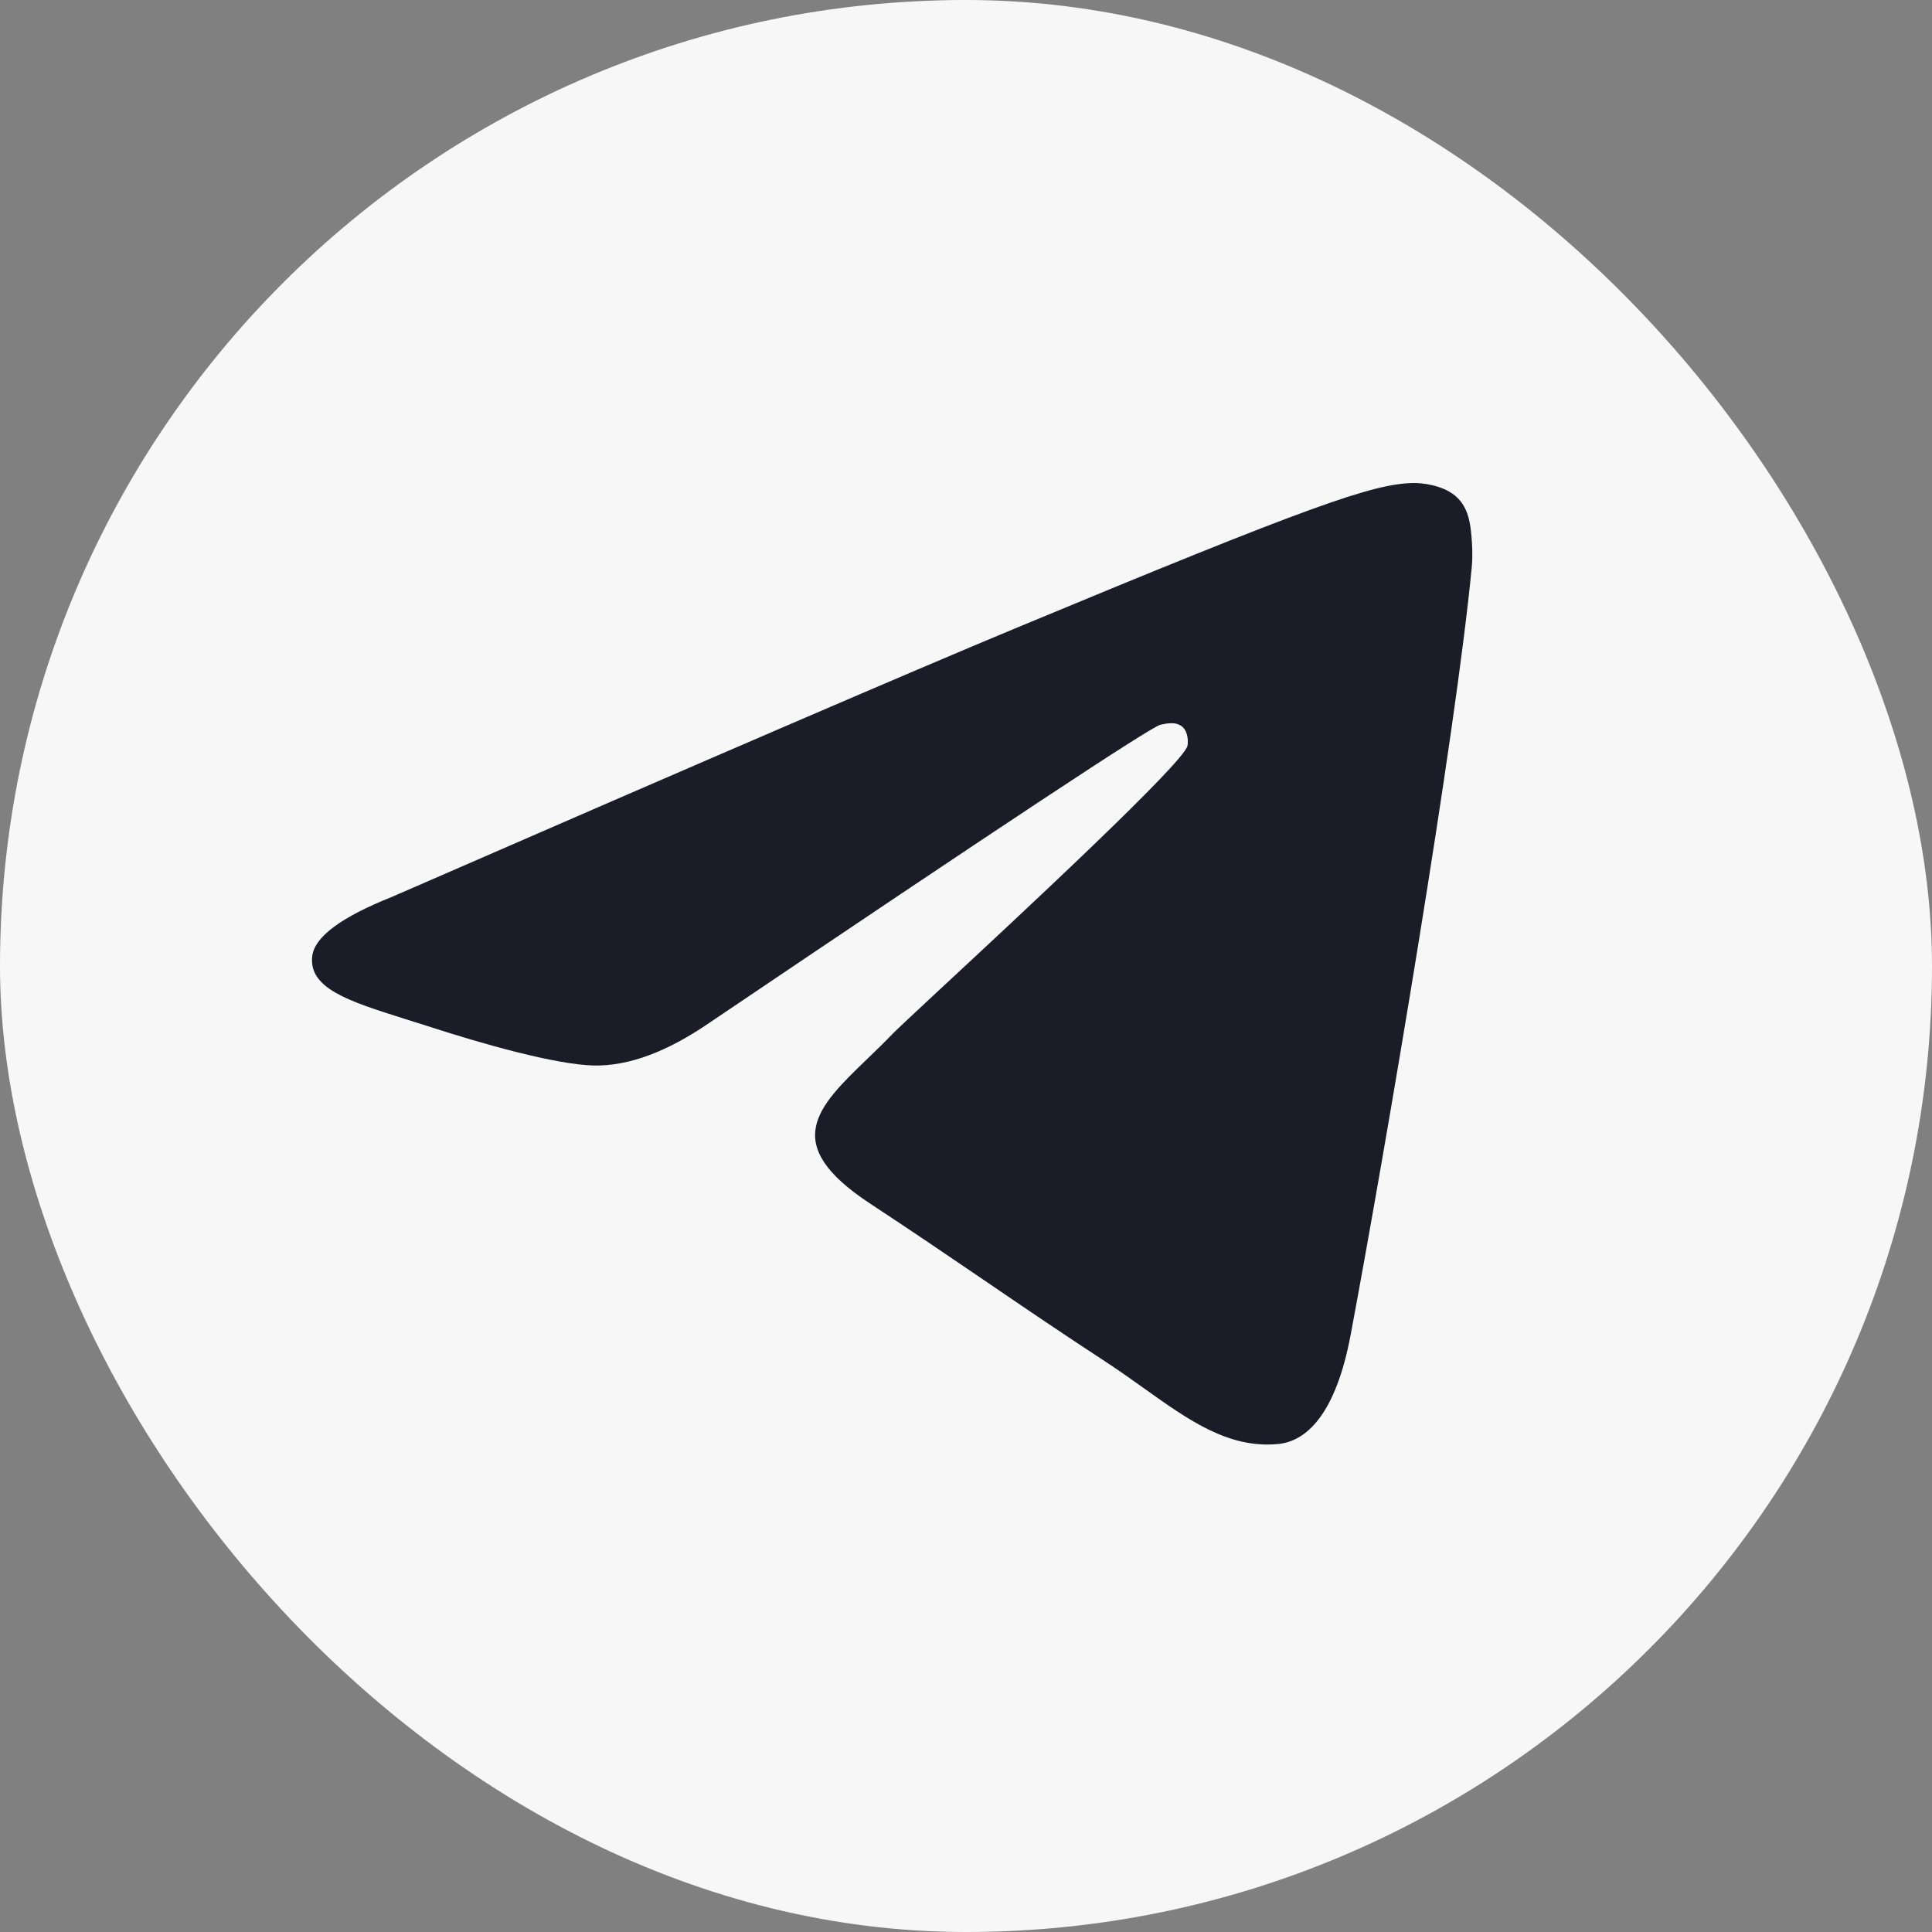 <svg width="16" height="16" viewBox="0 0 16 16" fill="none" xmlns="http://www.w3.org/2000/svg">
<rect x="0" y="0" width="16" height="16" fill="#808080" stroke="none"/>
<g clip-path="url(#clip0_4946_15513)">
<rect width="16" height="16" rx="8" fill="#f7f7f7"/>
<path fill-rule="evenodd" clip-rule="evenodd" d="M8.405 5.205C7.544 5.563 5.824 6.304 3.245 7.428C2.826 7.595 2.606 7.758 2.586 7.917C2.553 8.186 2.89 8.292 3.349 8.437C3.411 8.456 3.476 8.477 3.542 8.498C3.994 8.645 4.602 8.817 4.918 8.824C5.204 8.83 5.524 8.712 5.877 8.469C8.287 6.842 9.531 6.02 9.61 6.002C9.665 5.99 9.741 5.974 9.793 6.02C9.844 6.066 9.839 6.153 9.834 6.177C9.801 6.319 8.477 7.55 7.792 8.186C7.578 8.385 7.427 8.526 7.396 8.558C7.327 8.63 7.256 8.698 7.188 8.764C6.768 9.168 6.453 9.472 7.205 9.967C7.567 10.205 7.856 10.402 8.144 10.598C8.459 10.813 8.773 11.027 9.18 11.293C9.283 11.361 9.382 11.432 9.479 11.501C9.845 11.762 10.175 11.997 10.582 11.959C10.818 11.938 11.062 11.715 11.186 11.052C11.479 9.485 12.056 6.09 12.189 4.691C12.2 4.568 12.186 4.411 12.174 4.343C12.162 4.274 12.137 4.176 12.048 4.103C11.942 4.017 11.778 3.999 11.705 4C11.372 4.006 10.862 4.183 8.405 5.205Z" fill="#1C1C28"/>
</g>
<defs>
<clipPath id="clip0_4946_15513">
<rect width="16" height="16" rx="8" fill="white"/>
</clipPath>
</defs>
</svg>
